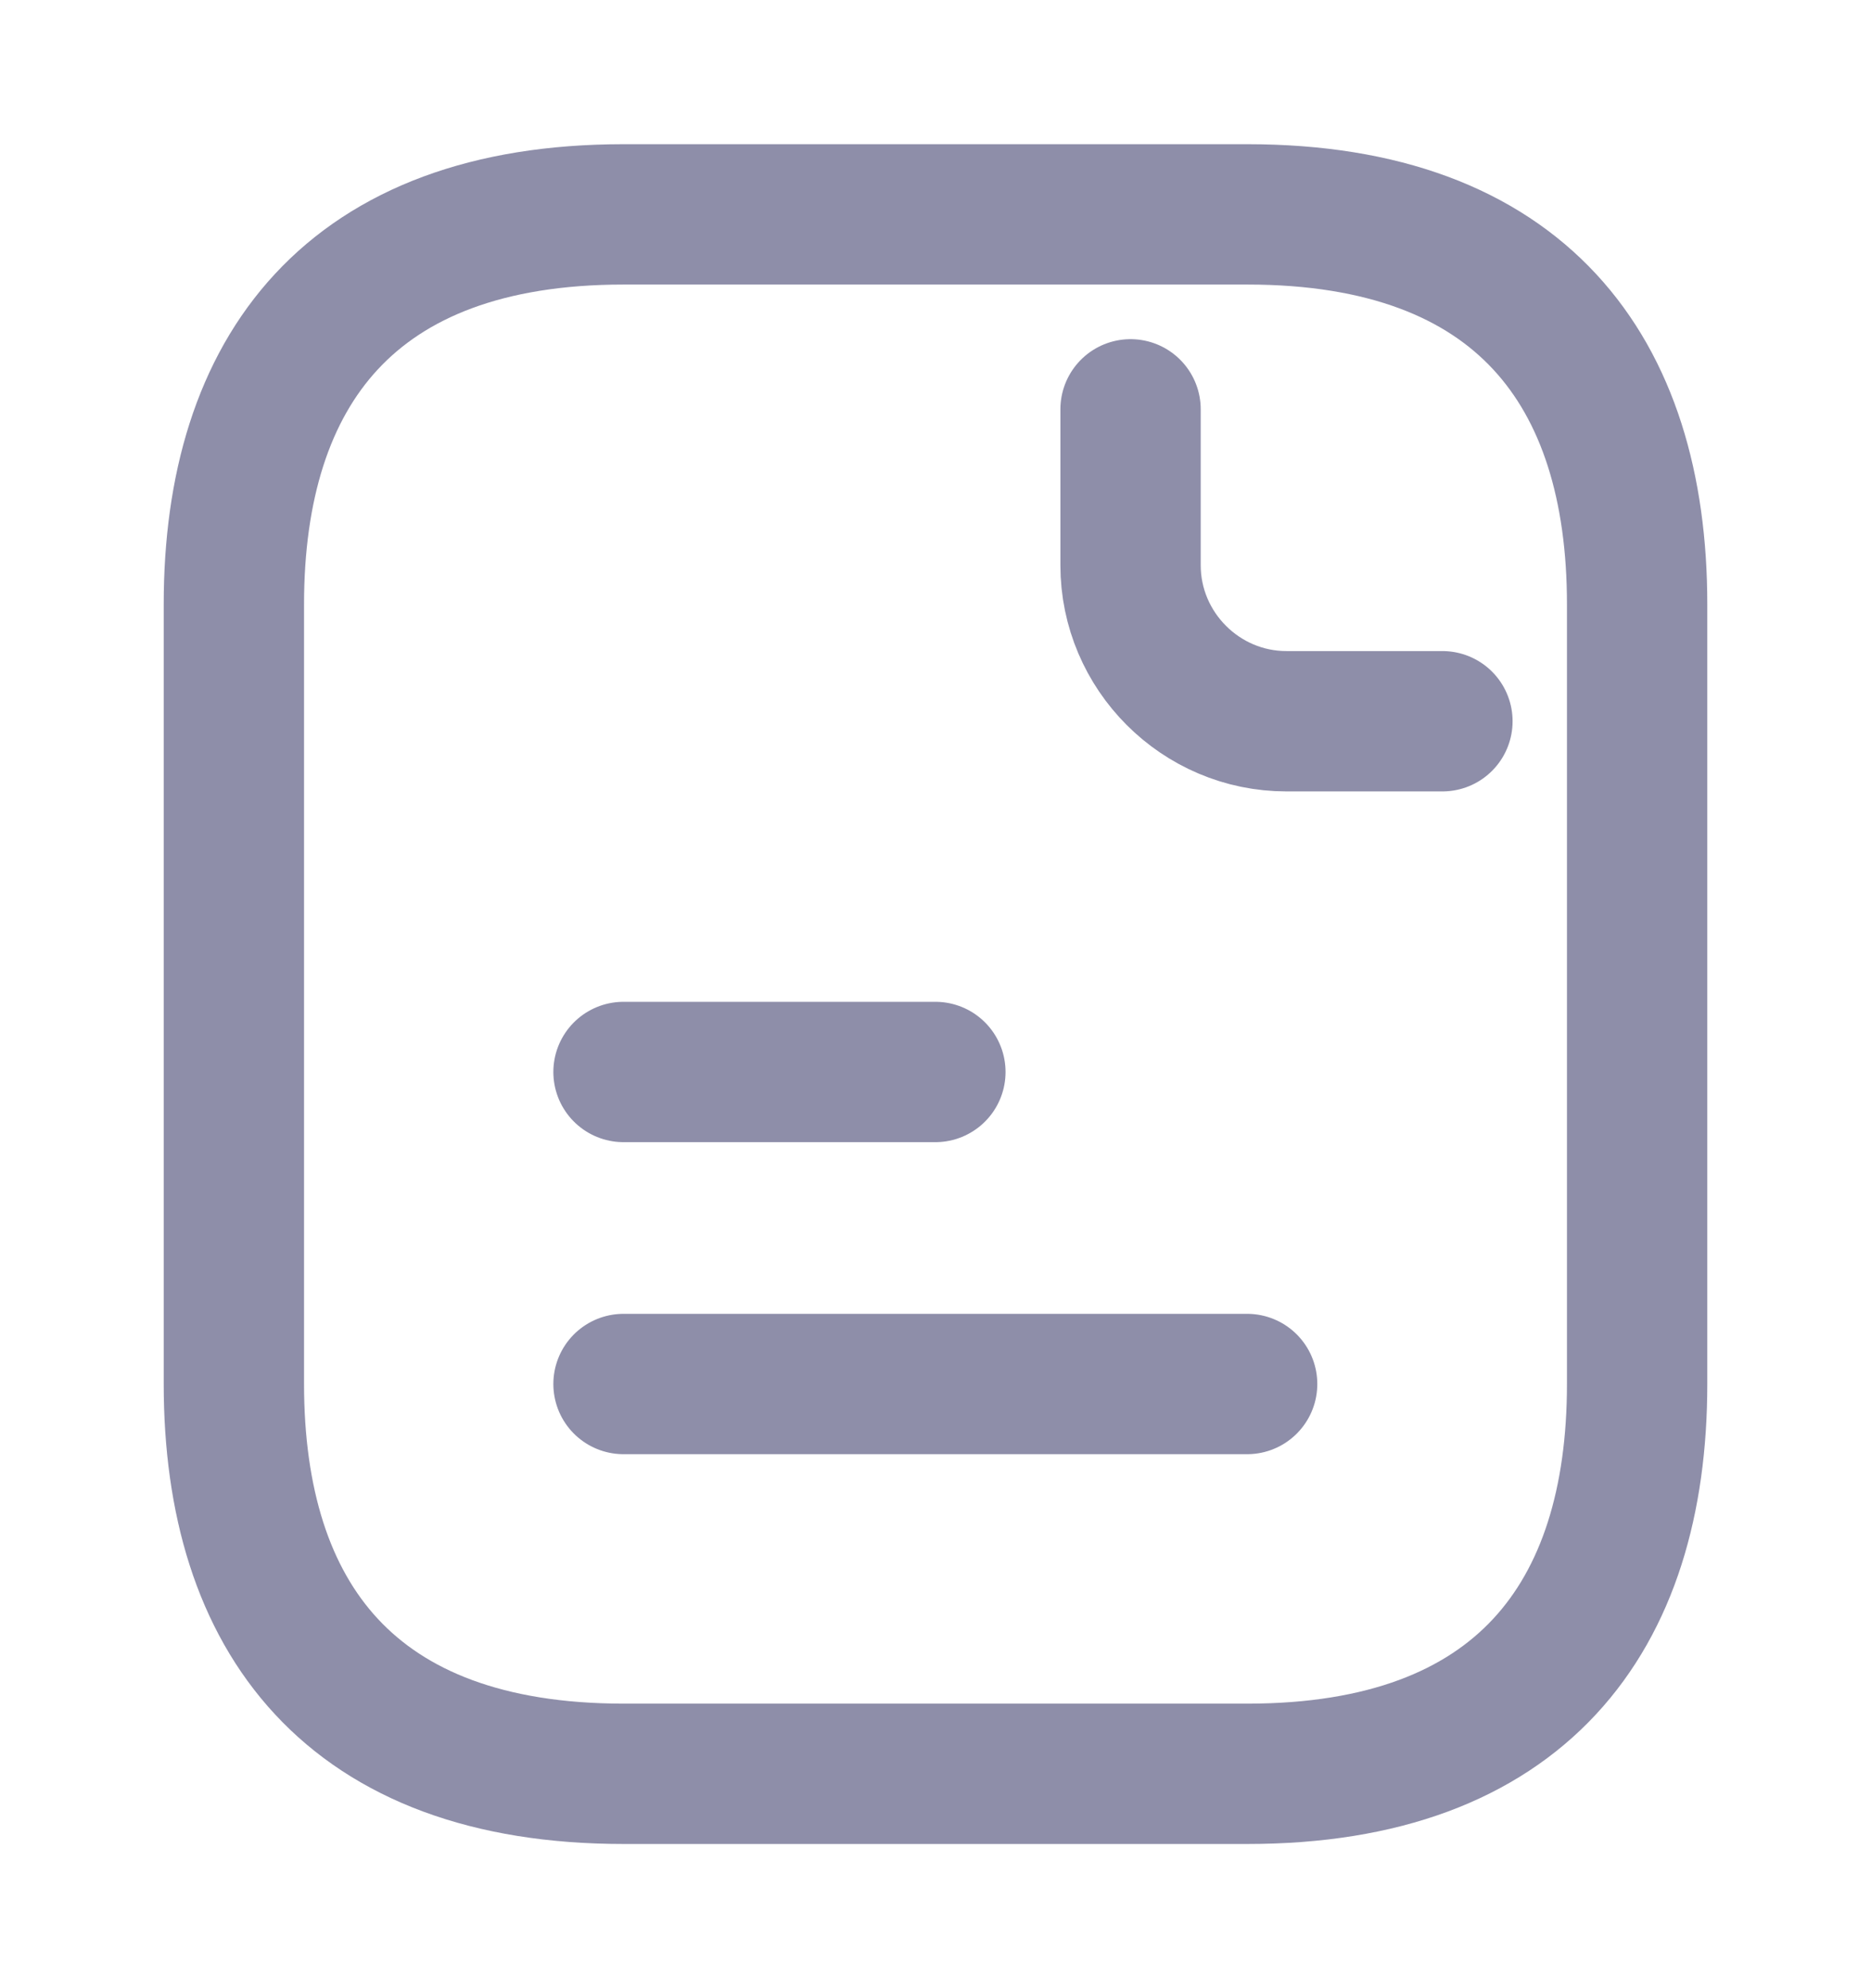 <svg width="16" height="17" viewBox="0 0 16 17" fill="none" xmlns="http://www.w3.org/2000/svg">
<path d="M14 5.167V11.834C14 13.834 13 15.167 10.667 15.167H5.333C3 15.167 2 13.834 2 11.834V5.167C2 3.167 3 1.833 5.333 1.833H10.667C13 1.833 14 3.167 14 5.167Z" stroke="#8E8EA9" stroke-width="1.2" stroke-miterlimit="10" stroke-linecap="round" stroke-linejoin="round"/>
<path d="M9.668 3.5V4.833C9.668 5.567 10.268 6.167 11.001 6.167H12.335" stroke="#8E8EA9" stroke-width="1.2" stroke-miterlimit="10" stroke-linecap="round" stroke-linejoin="round"/>
<path d="M5.332 9.166H7.999" stroke="#8E8EA9" stroke-width="1.2" stroke-miterlimit="10" stroke-linecap="round" stroke-linejoin="round"/>
<path d="M5.332 11.834H10.665" stroke="#8E8EA9" stroke-width="1.2" stroke-miterlimit="10" stroke-linecap="round" stroke-linejoin="round"/>
</svg>
